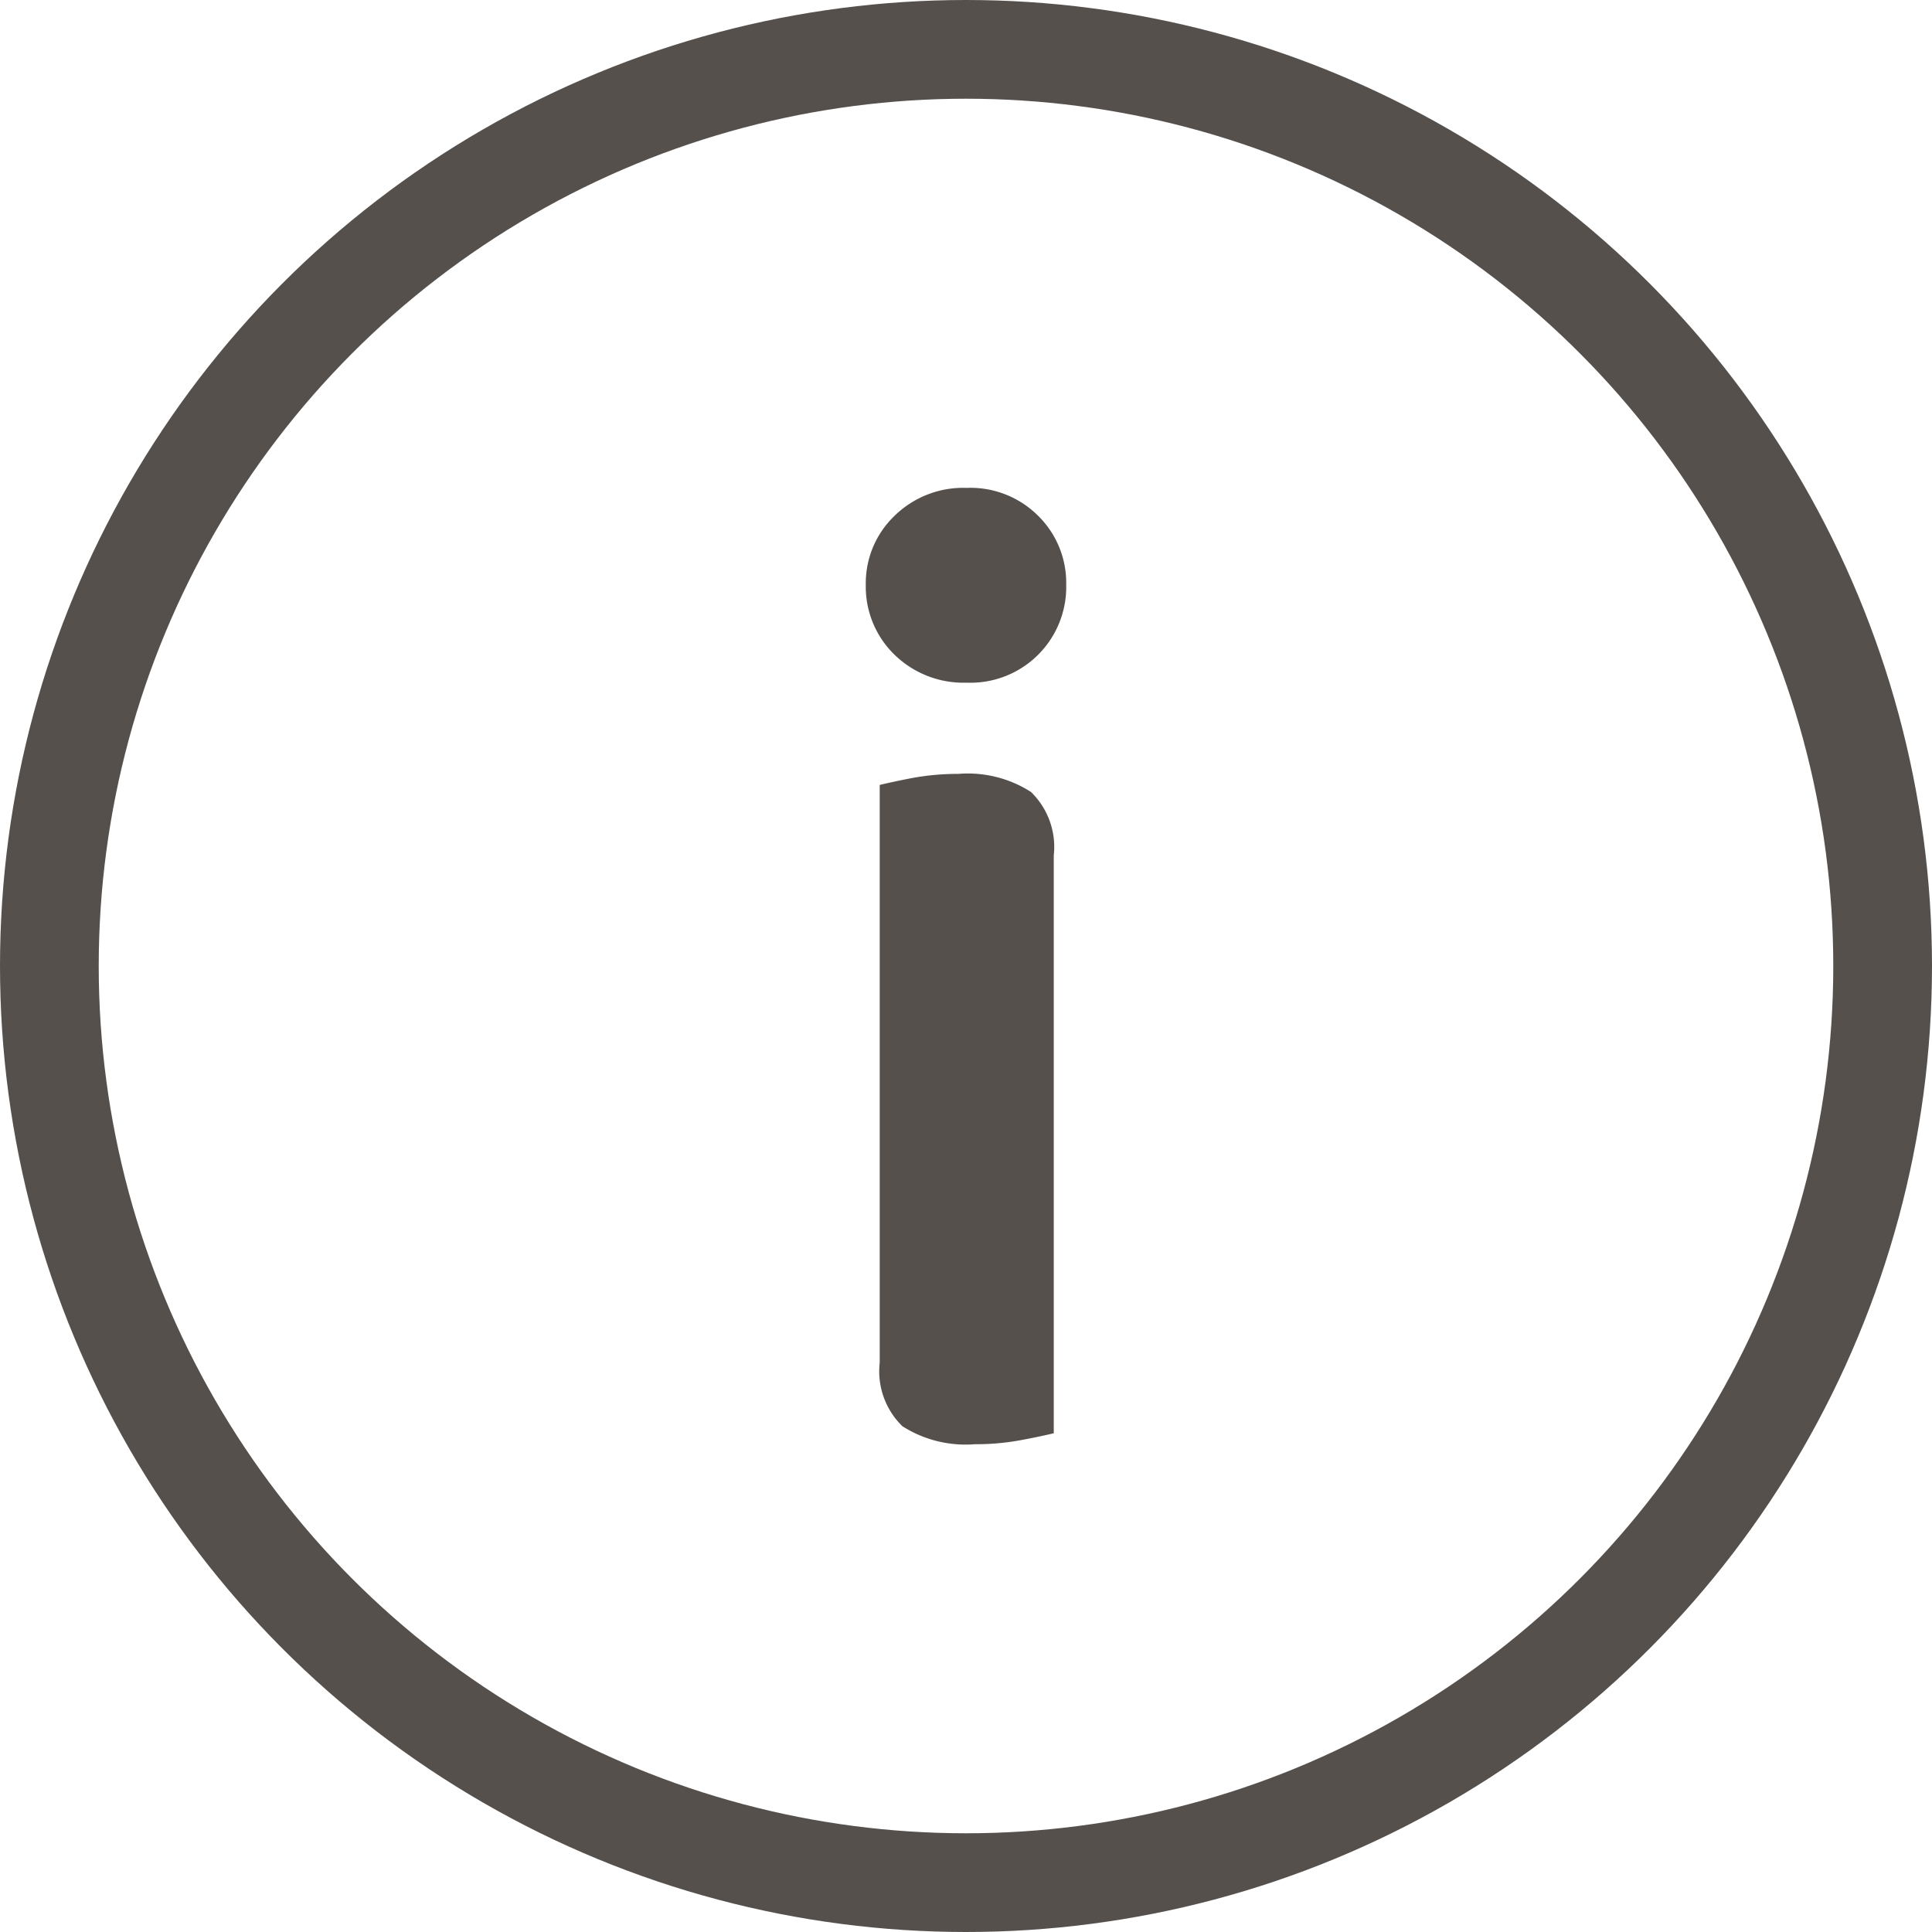 <svg xmlns="http://www.w3.org/2000/svg" width="19.57" height="19.57" viewBox="0 0 19.57 19.57">
  <g id="Group_278" data-name="Group 278" transform="translate(-830.707 -2648.409)">
    <circle id="Ellipse_6" data-name="Ellipse 6" cx="9.285" cy="9.285" r="9.285" transform="translate(831.207 2648.909)" fill="none" stroke="#56504d" stroke-miterlimit="10" stroke-width="1"/>
    <g id="Group_277" data-name="Group 277">
      <g id="Group_276" data-name="Group 276">
        <path id="Path_218" data-name="Path 218" d="M839.477,2654.33a.943.943,0,0,1,.287-.692.994.994,0,0,1,.735-.287.97.97,0,0,1,.728.287.952.952,0,0,1,.28.692.97.97,0,0,1-1.008.994,1,1,0,0,1-.735-.287A.96.96,0,0,1,839.477,2654.33Zm.141,2.03c.074-.018.183-.042.328-.07a2.548,2.548,0,0,1,.469-.042,1.184,1.184,0,0,1,.735.183.776.776,0,0,1,.231.643v5.853c-.075.018-.184.042-.329.069a2.478,2.478,0,0,1-.469.042,1.191,1.191,0,0,1-.735-.182.775.775,0,0,1-.23-.643Z" fill="#56504d"/>
      </g>
    </g>
  </g>
</svg>
